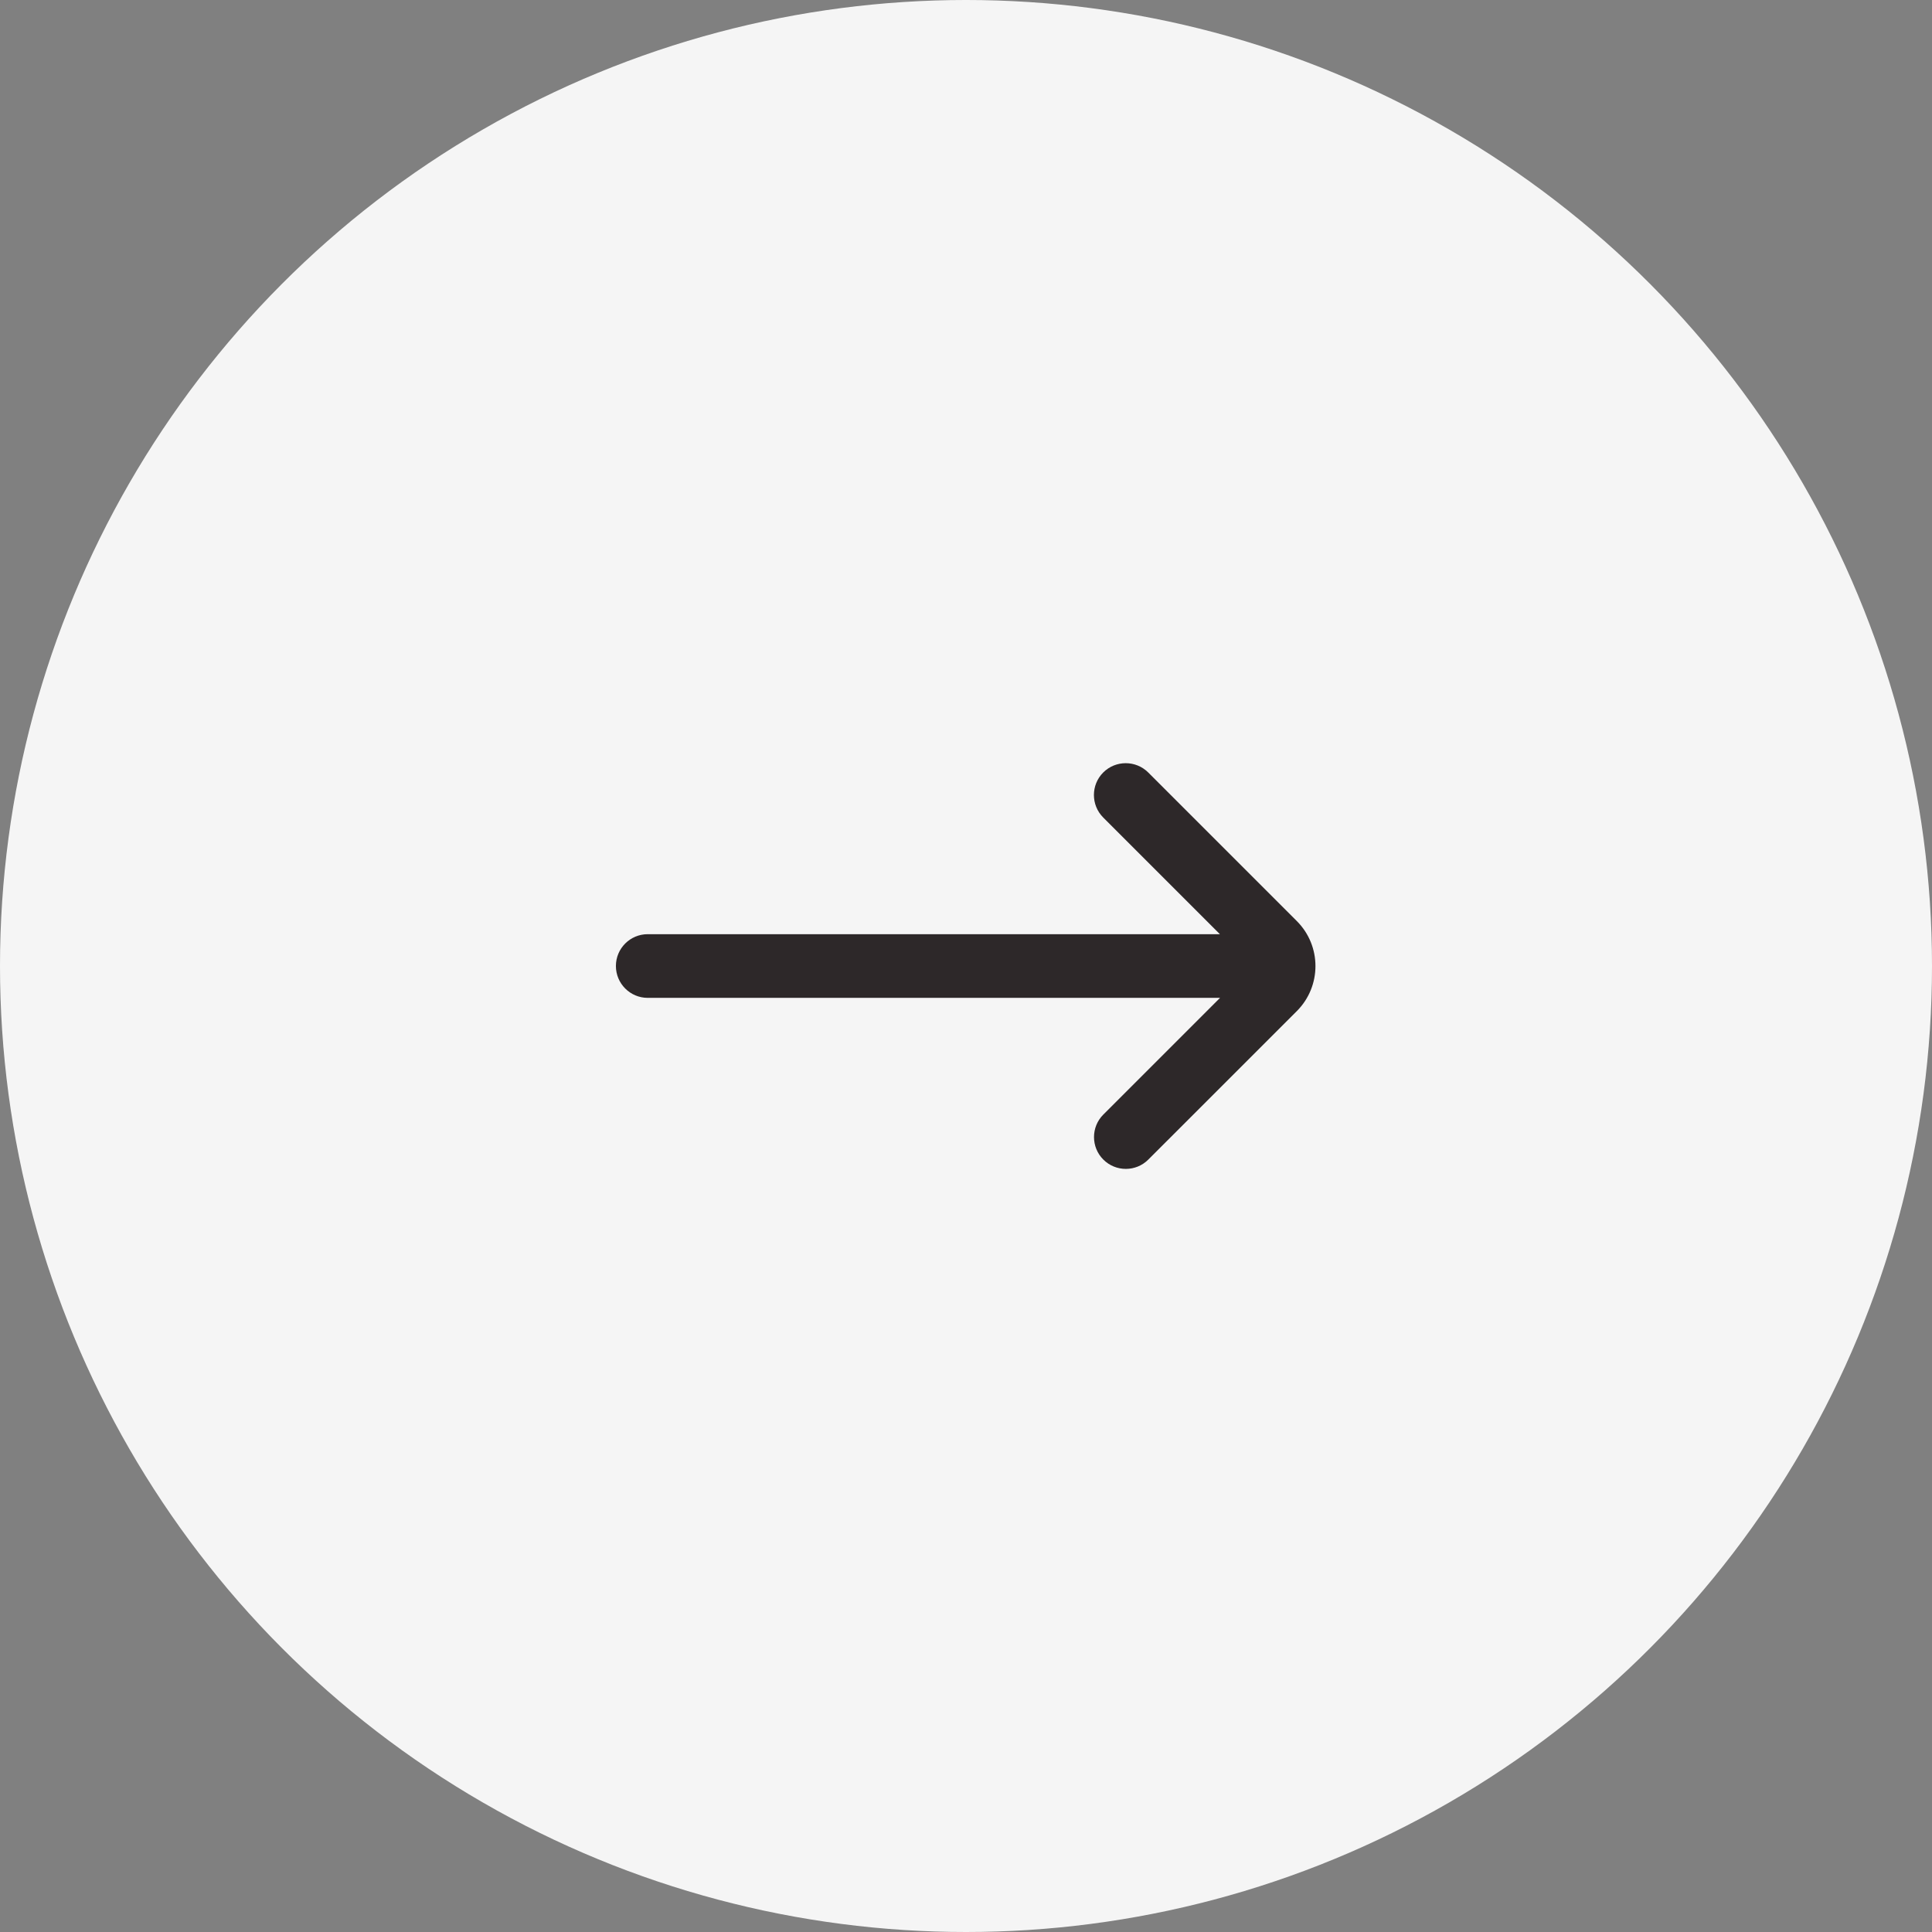 <svg width="43" height="43" viewBox="0 0 43 43" fill="none" xmlns="http://www.w3.org/2000/svg">
<rect x="0" y="0" width="43" height="43" fill="#808080" stroke="none"/>
<circle cx="21.5" cy="21.5" r="21.5" fill="#F5F5F5"/>
<path d="M24.556 24.807C24.28 25.083 24.28 25.532 24.556 25.808C24.833 26.085 25.282 26.085 25.558 25.808L28.863 22.504C29.416 21.95 29.416 21.053 28.863 20.5L25.556 17.193C25.279 16.917 24.831 16.917 24.554 17.193C24.278 17.47 24.278 17.918 24.554 18.195L27.151 20.792H14.416C14.025 20.792 13.708 21.109 13.708 21.5C13.708 21.891 14.025 22.209 14.416 22.209H27.154L24.556 24.807Z" fill="#2D2829"/>
</svg>
